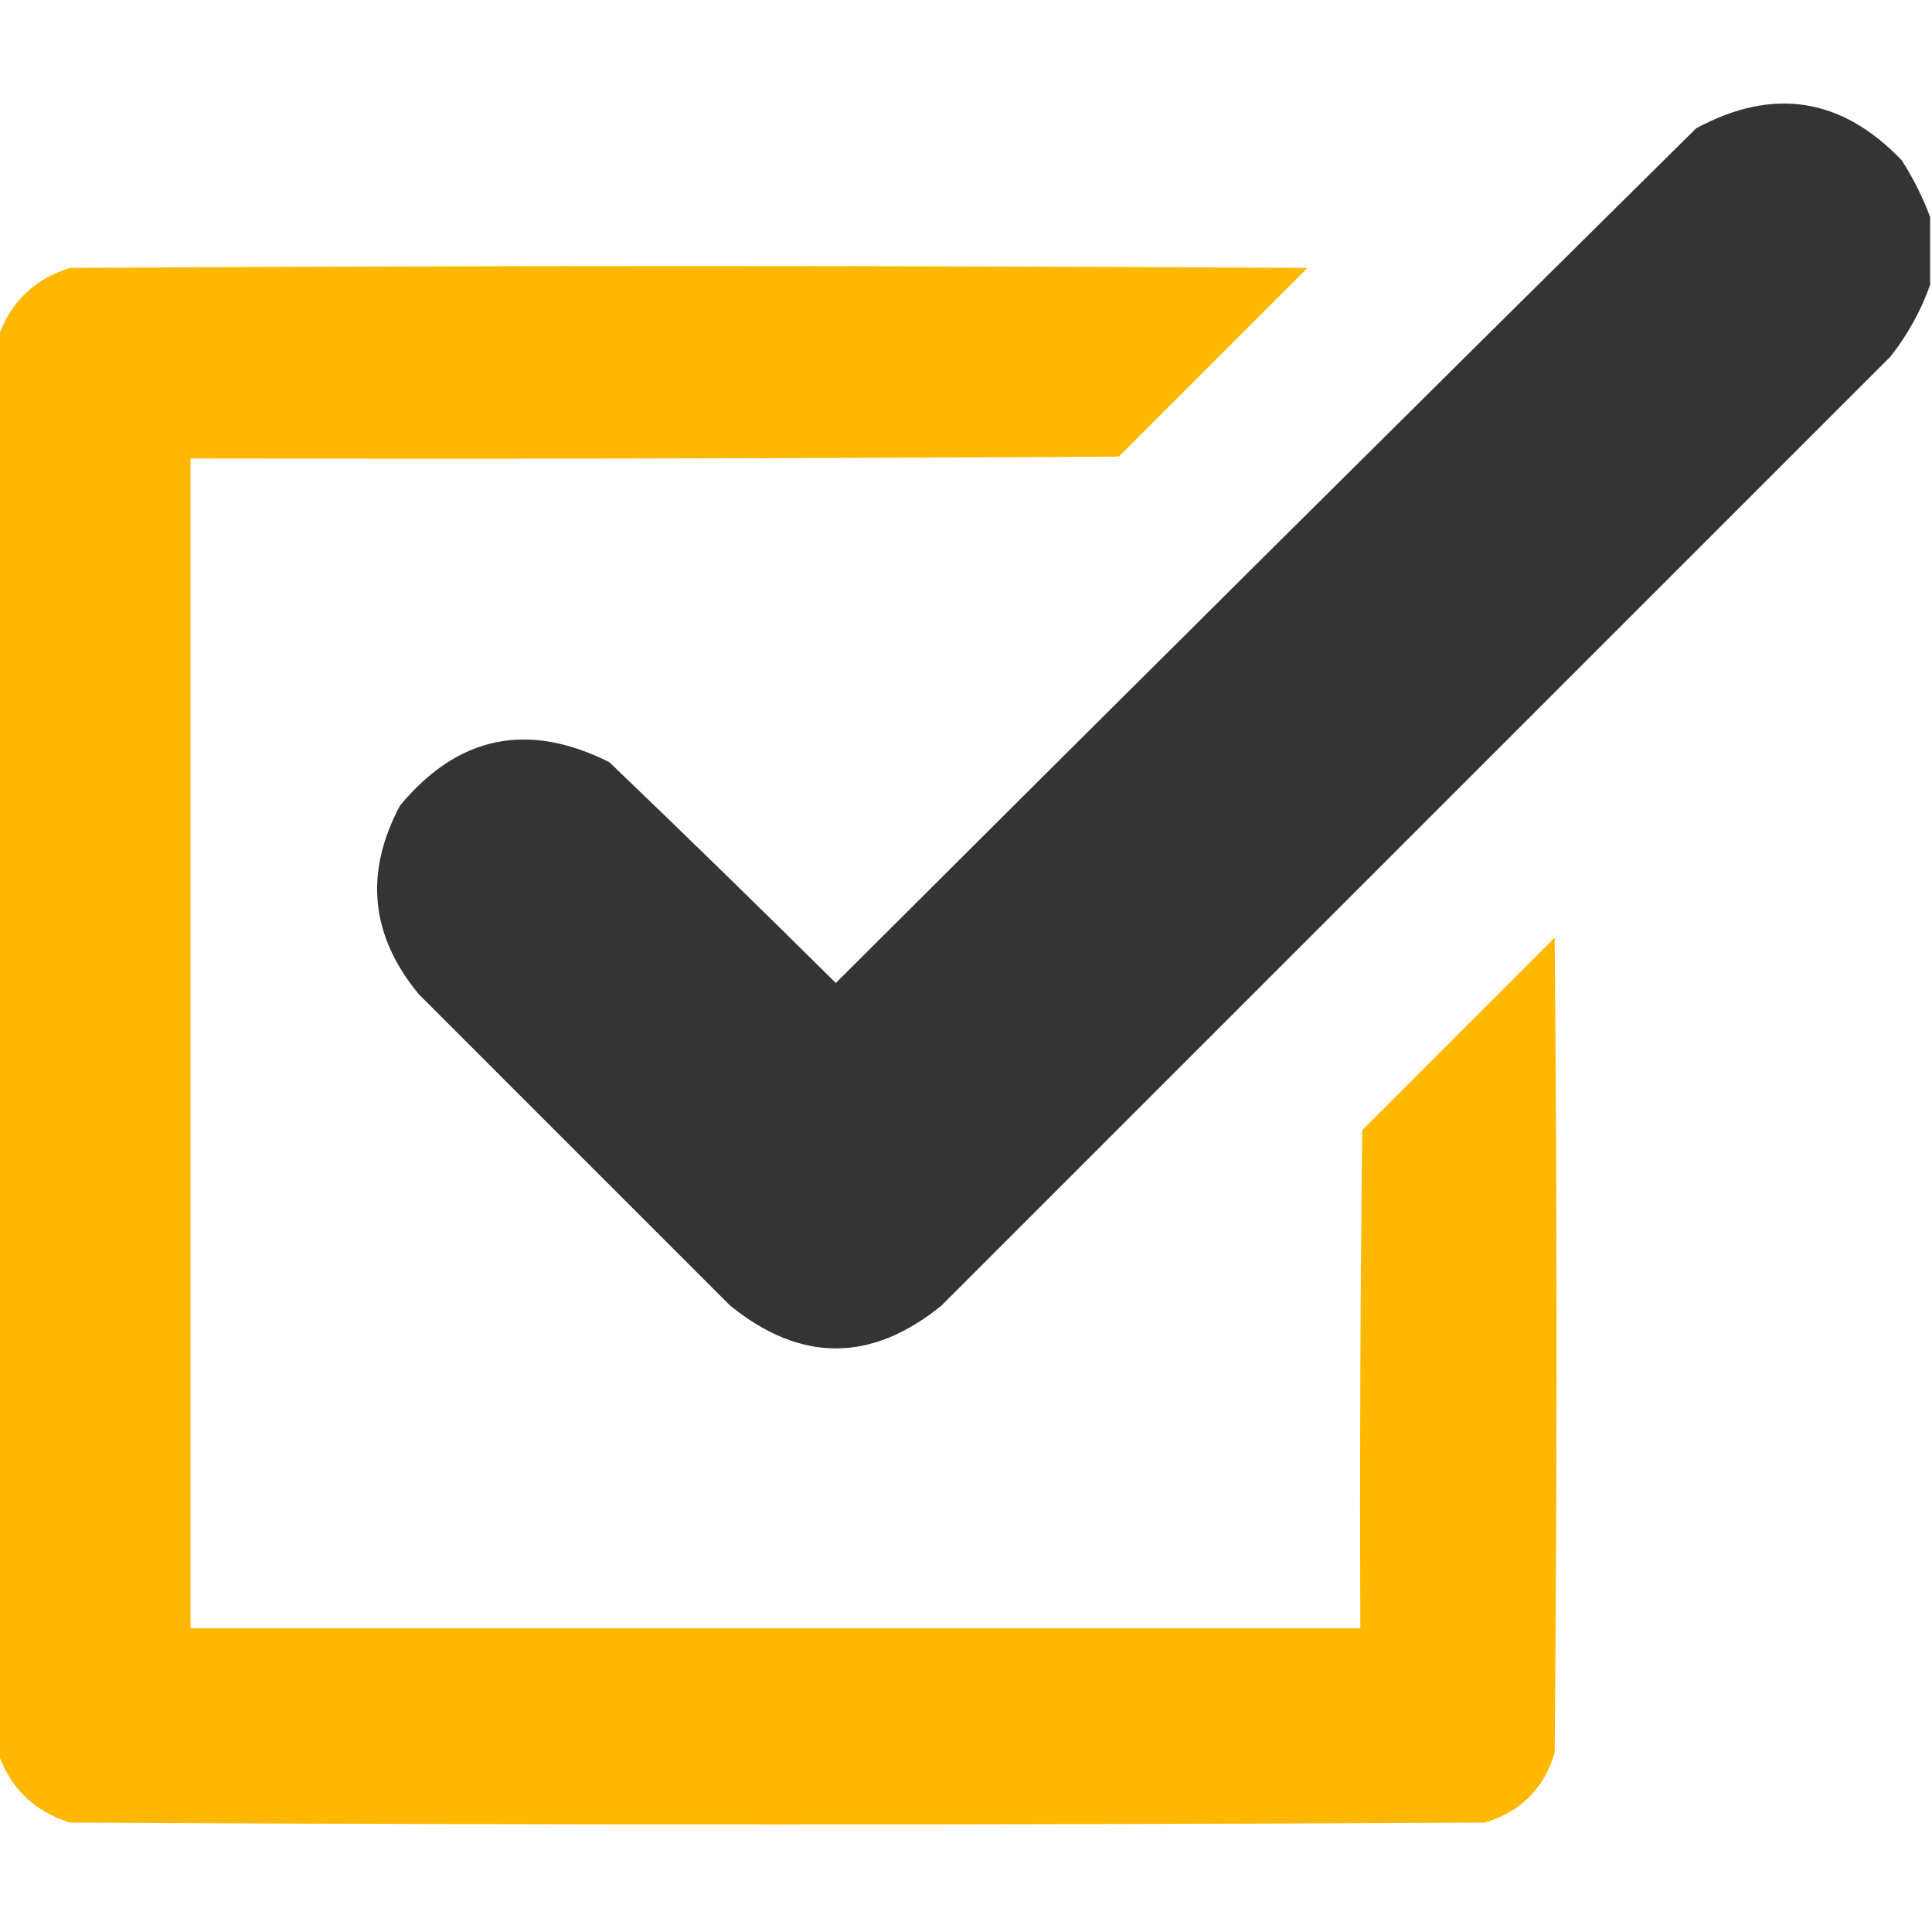 <?xml version="1.0" encoding="UTF-8"?> <svg xmlns="http://www.w3.org/2000/svg" width="110" height="110" viewBox="0 0 110 110" fill="none"><g clip-path="url(#clip0_82_12)"><path opacity="0.979" fill-rule="evenodd" clip-rule="evenodd" d="M109.893 12.354C109.893 13.643 109.893 14.932 109.893 16.221C109.375 17.683 108.623 19.044 107.637 20.303C89.626 38.314 71.615 56.325 53.603 74.336C49.598 77.585 45.587 77.585 41.572 74.336C35.664 68.428 29.756 62.52 23.848 56.611C21.091 53.28 20.733 49.699 22.773 45.869C26.074 41.888 30.049 41.064 34.697 43.398C39.027 47.549 43.324 51.739 47.588 55.967C63.883 39.707 80.211 23.486 96.572 7.305C100.957 4.941 104.86 5.55 108.281 9.131C108.941 10.165 109.479 11.239 109.893 12.354Z" fill="black" fill-opacity="0.81"></path><path opacity="0.99" fill-rule="evenodd" clip-rule="evenodd" d="M-0.107 99.795C-0.107 72.939 -0.107 46.084 -0.107 19.229C0.569 17.227 1.93 15.902 3.975 15.254C27.464 15.111 50.954 15.111 74.443 15.254C70.863 18.835 67.282 22.415 63.701 25.996C46.084 26.104 28.467 26.139 10.85 26.104C10.85 48.304 10.85 70.505 10.85 92.705C33.05 92.705 55.251 92.705 77.451 92.705C77.415 83.252 77.451 73.799 77.559 64.346C81.211 60.693 84.863 57.041 88.516 53.389C88.659 68.857 88.659 84.326 88.516 99.795C87.907 101.836 86.582 103.161 84.541 103.77C57.685 103.913 30.83 103.913 3.975 103.77C1.93 103.121 0.569 101.796 -0.107 99.795Z" fill="#FFB800"></path></g><defs><clipPath id="clip0_82_12"><rect width="110" height="110" fill="white"></rect></clipPath></defs></svg> 